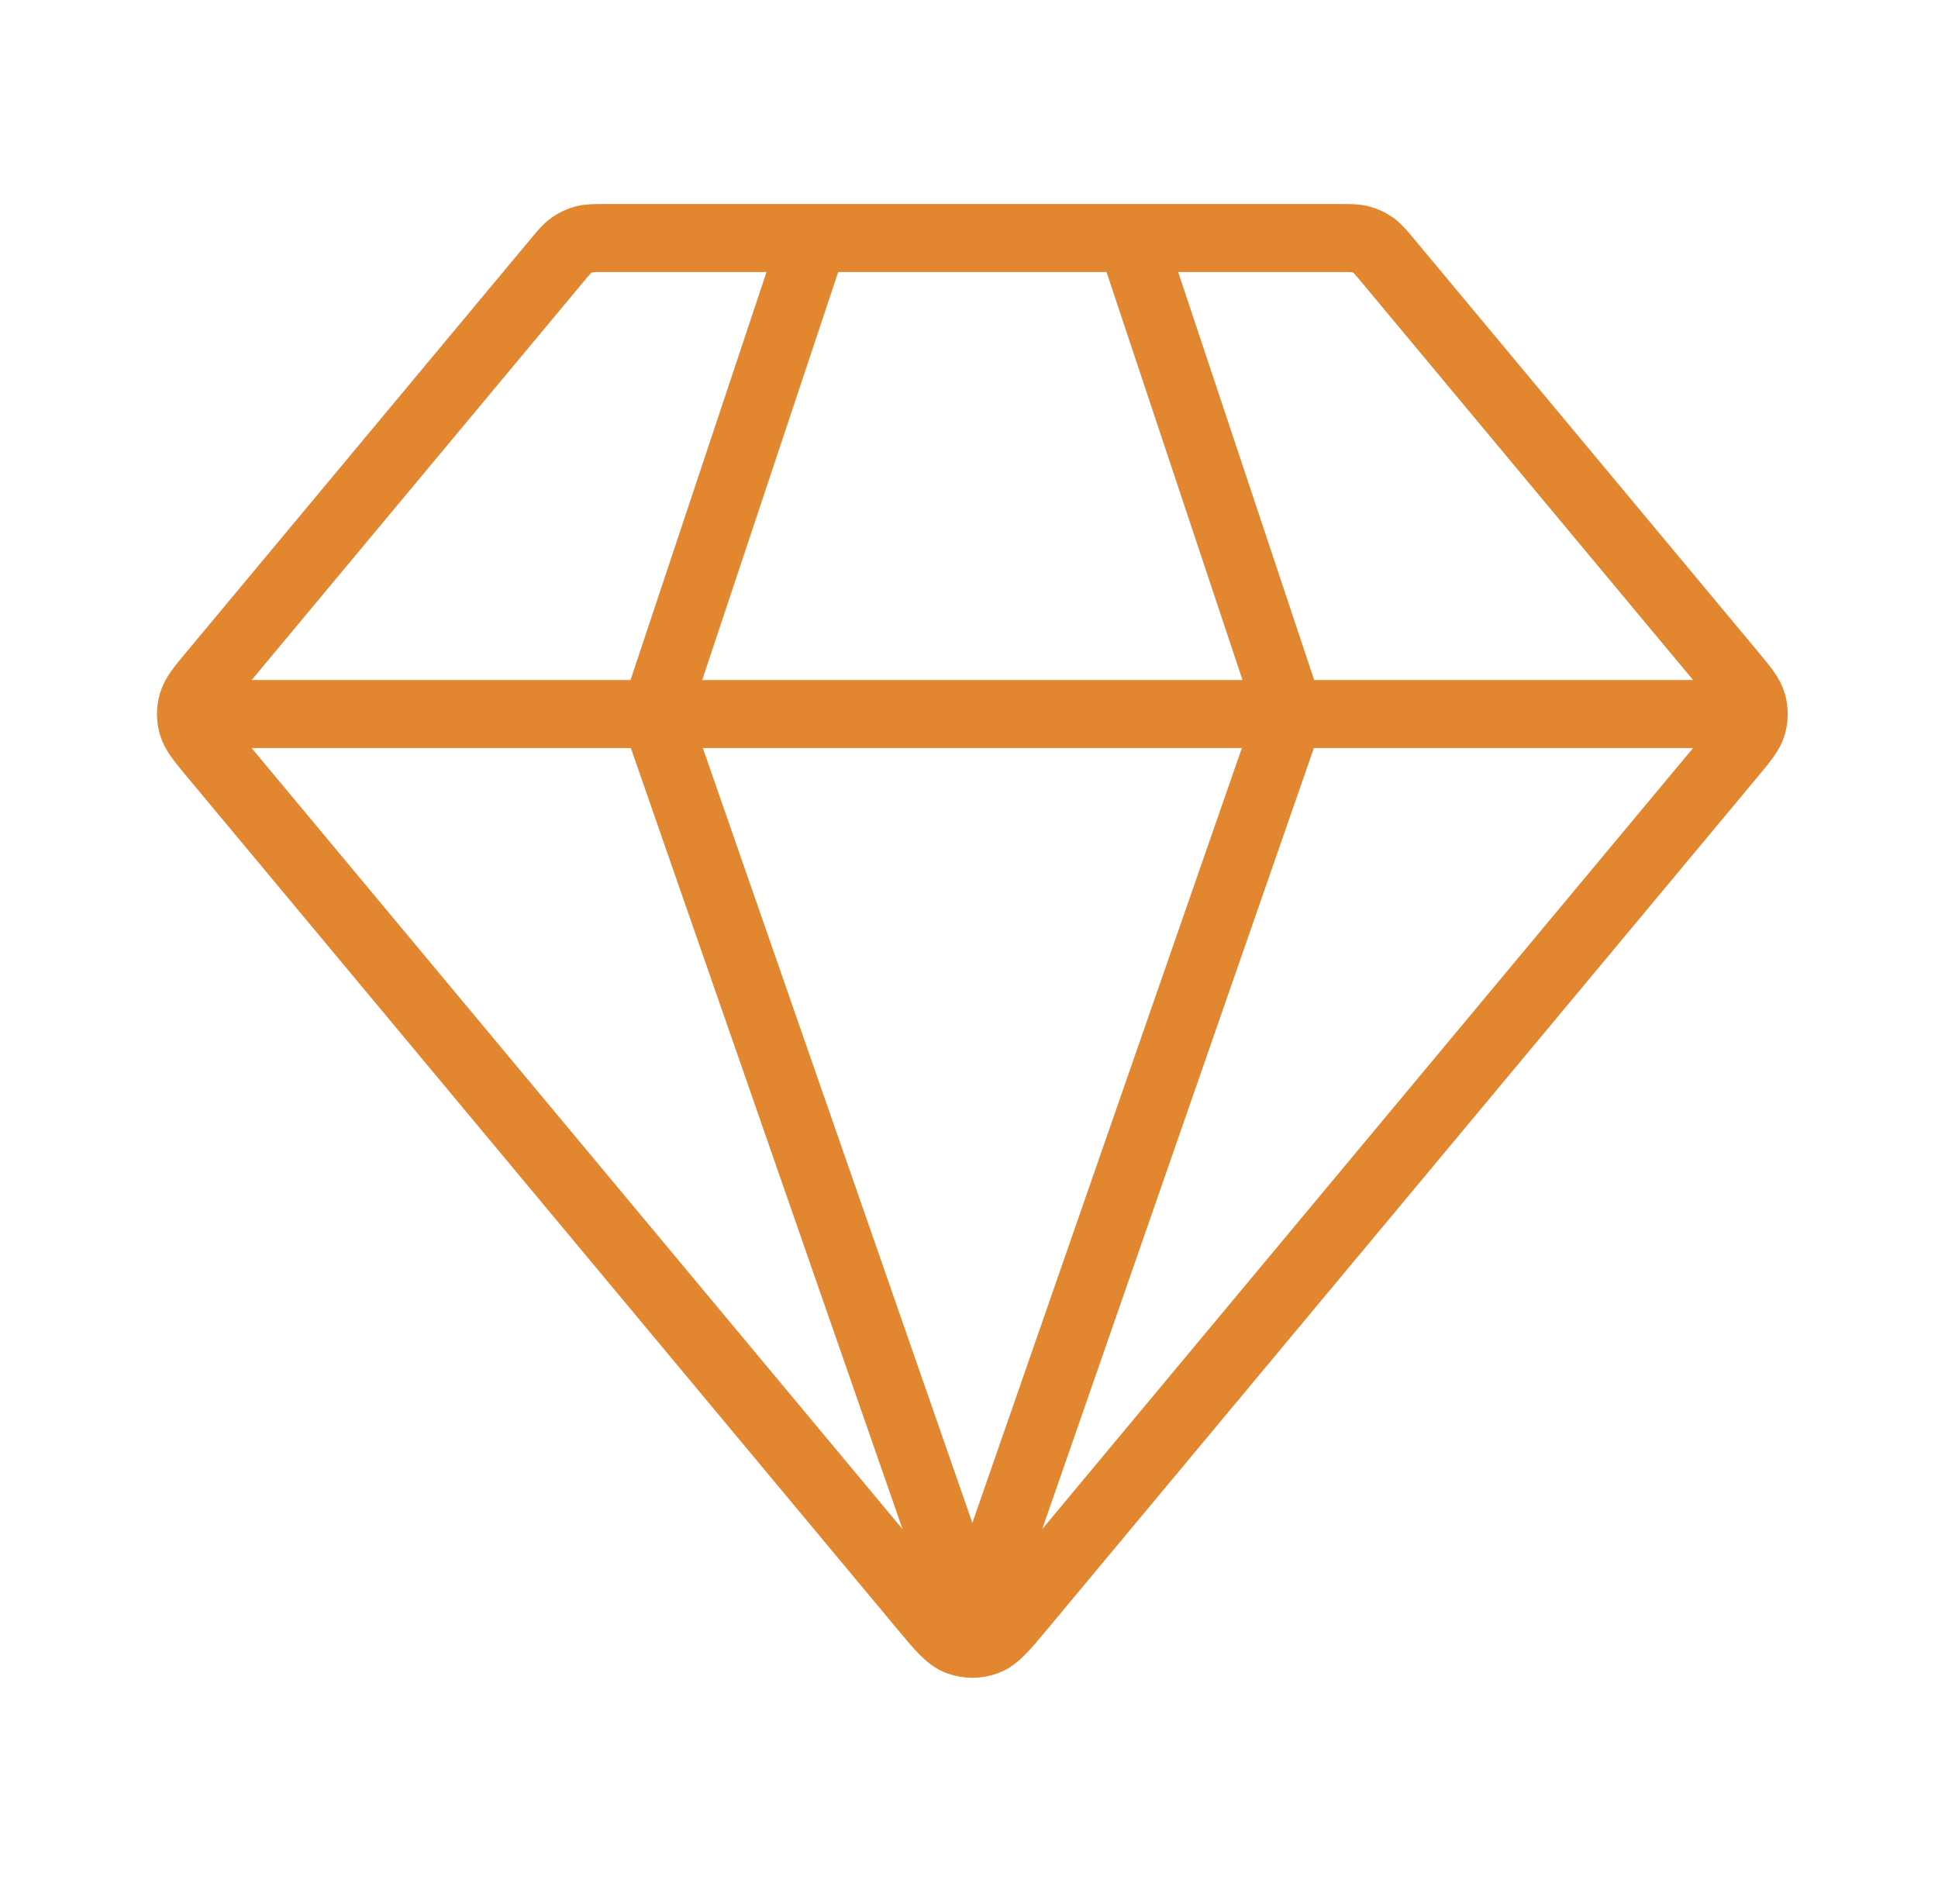 <svg width="57" height="56" viewBox="0 0 57 56" fill="none" xmlns="http://www.w3.org/2000/svg">
<path d="M6.432 21H50.765M23.932 7L19.265 21L28.599 47.833L37.932 21L33.265 7M30.032 47.279L50.936 22.195C51.29 21.77 51.467 21.557 51.535 21.32C51.595 21.111 51.595 20.889 51.535 20.68C51.467 20.443 51.29 20.23 50.936 19.805L40.825 7.672C40.619 7.425 40.516 7.301 40.39 7.213C40.279 7.134 40.154 7.076 40.022 7.04C39.873 7 39.712 7 39.391 7H17.806C17.485 7 17.324 7 17.175 7.04C17.043 7.076 16.919 7.134 16.807 7.213C16.681 7.301 16.578 7.425 16.372 7.672L6.261 19.805C5.907 20.23 5.73 20.443 5.662 20.68C5.602 20.889 5.602 21.111 5.662 21.32C5.73 21.557 5.907 21.77 6.261 22.195L27.165 47.279C27.657 47.87 27.903 48.166 28.198 48.273C28.457 48.368 28.74 48.368 28.999 48.273C29.294 48.166 29.54 47.87 30.032 47.279Z" stroke="#E2862F" stroke-width="2" stroke-linecap="round" stroke-linejoin="round"/>
</svg>
